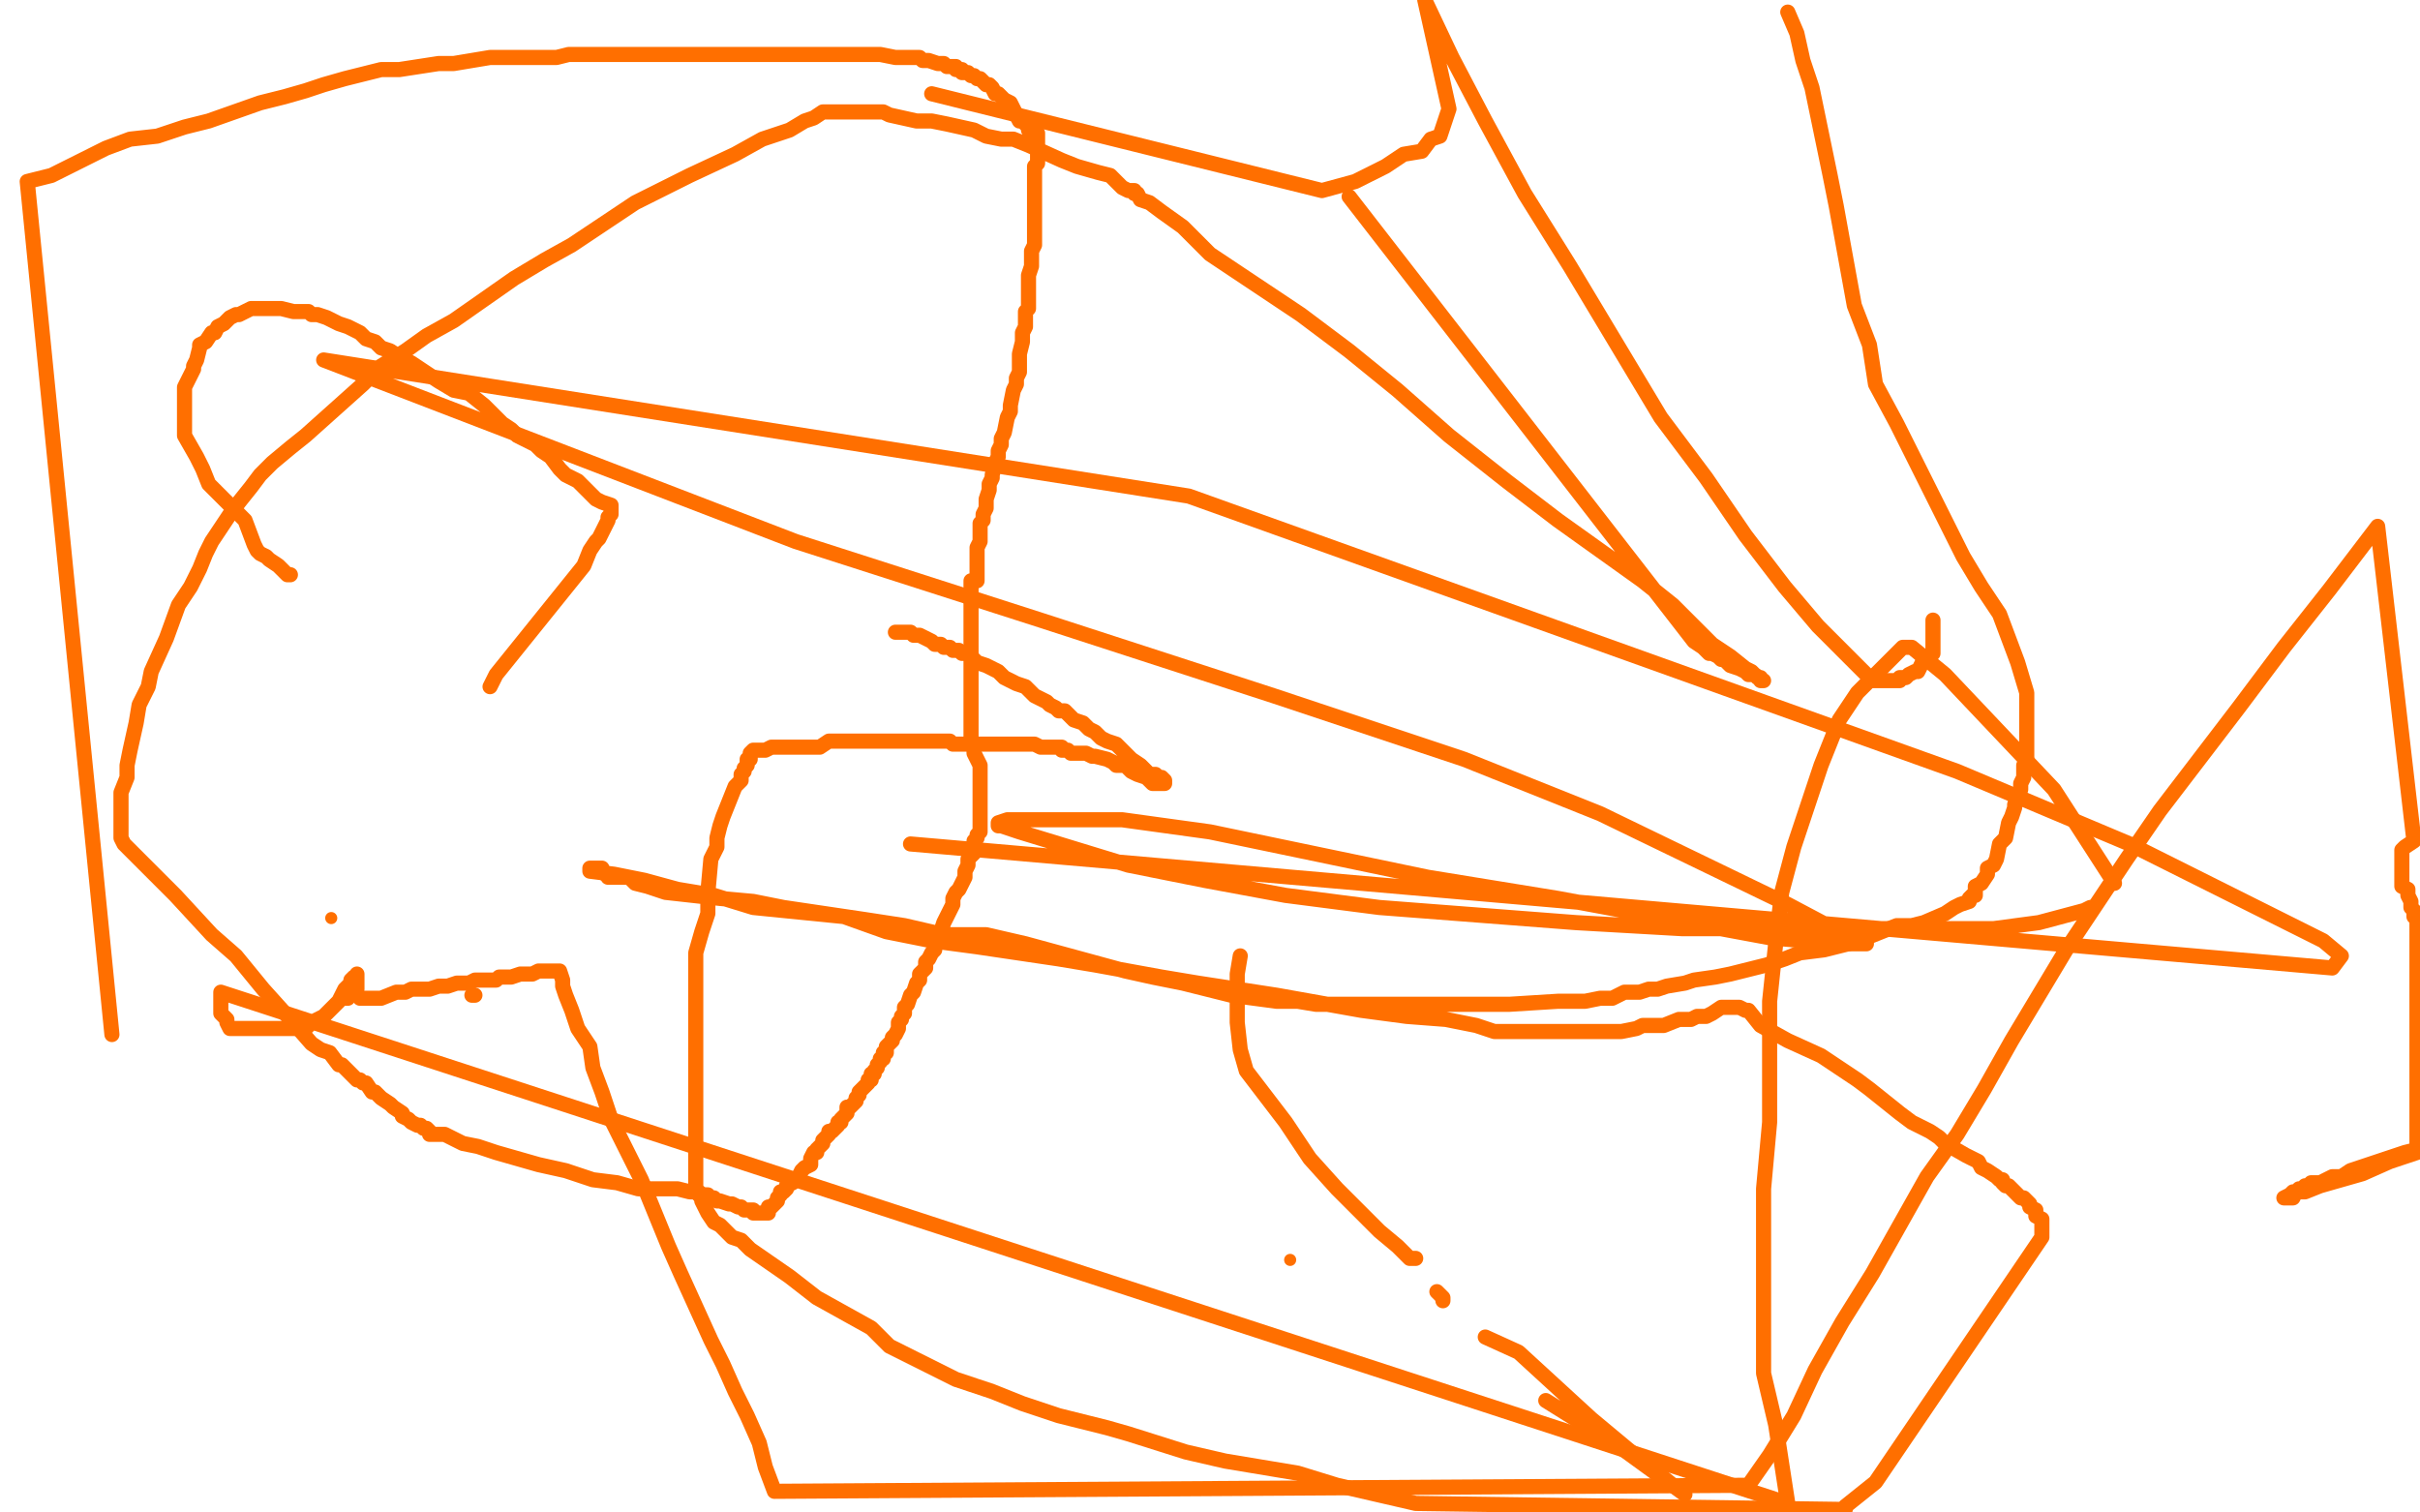 <?xml version="1.0" standalone="no"?>
<!DOCTYPE svg PUBLIC "-//W3C//DTD SVG 1.1//EN"
"http://www.w3.org/Graphics/SVG/1.1/DTD/svg11.dtd">

<svg width="800" height="500" version="1.1" xmlns="http://www.w3.org/2000/svg" xmlns:xlink="http://www.w3.org/1999/xlink" style="stroke-antialiasing: false"><desc>This SVG has been created on https://colorillo.com/</desc><rect x='0' y='0' width='800' height='500' style='fill: rgb(255,255,255); stroke-width:0' /><polyline points="230,152 228,152 228,152 224,152 224,152 221,152 221,152 219,151 219,151 216,151 216,151 215,150 215,150 214,149 214,149 213,149 213,149 215,149 216,149 218,149 221,151 225,153 231,157 244,166 257,175 272,186 288,199 304,213 320,228 335,244 348,260 360,276 372,304 377,317 379,329 381,341 381,352 377,361 357,376 340,381 321,385 301,387 281,389 261,389 241,389 226,389 202,387 198,386 196,384 195,383 195,382 195,381 195,380 195,379 195,375 195,373 195,371 195,368 197,365 200,360 201,359 201,358 202,358 203,358 205,358 208,358 214,358 218,357 223,357 231,357 239,355 248,355 256,353 262,353 263,352 264,352" style="fill: none; stroke: #ed00d0; stroke-width: 30; stroke-linejoin: round; stroke-linecap: round; stroke-antialiasing: false; stroke-antialias: 0; opacity: 1.0"/>
<polyline points="270,361 272,361 272,361 273,361 273,361 274,361 274,361 276,361 276,361 278,361 278,361 279,361 279,361 282,361 282,361 284,359 284,359 287,359 287,359 289,358 289,358 292,358 292,358 295,357 295,357 297,357 297,357 300,356 300,356 302,356 302,356 307,355 310,355 312,354 315,353 318,353 321,353 324,352 328,352 333,352 338,352 343,350 349,350 354,349 360,348 362,348 363,347 365,347 367,346 368,346 370,346 375,344 377,344 379,343 381,343 383,342 386,341 394,338 398,336 401,335 405,333 408,332 411,330 414,328 425,324 430,321 435,318 443,315 450,311 457,308 472,301 480,297 488,293 499,288 507,283 519,279 543,268 566,256 579,250 592,243 605,238 618,231 630,224 642,218 654,211 665,204 685,190 696,184 705,177 724,163 734,156 743,149 752,142 758,136 765,131 772,125 777,118 783,112 790,106 799,93 798,0 788,87" style="fill: none; stroke: #ed00d0; stroke-width: 30; stroke-linejoin: round; stroke-linecap: round; stroke-antialiasing: false; stroke-antialias: 0; opacity: 1.0"/>
<polyline points="350,105 351,105 351,105 352,105 352,105 353,105 353,105 354,105 354,105 356,105 356,105 357,105 357,105 359,105 359,105 361,105 361,105 364,105 364,105 367,105 367,105 373,105 373,105 377,103 377,103 382,103 382,103 384,103 384,103 387,103 387,103 389,102 391,102 394,101 397,101 399,101 404,101 406,101 408,100 411,100 413,100 416,100 418,100 420,99 423,99 424,99 427,98 429,98 430,98 432,98 435,98 437,98 439,98 440,98 442,98 444,98 446,98 450,98 451,98 455,98 456,98 458,98 460,98 461,98 462,100 463,100 464,101 465,101 465,102 466,102 466,103 467,103 467,104 468,104 468,105 468,106 469,107 469,108 470,109 470,110 470,111 470,112 471,113 471,114 471,115 471,116 472,117 472,118 473,120 473,122 474,125 474,127 474,129 474,131 475,133 475,135 475,137 476,139 476,142 476,147 477,149 477,152 478,156 479,159 479,161 479,164 480,166 480,169 481,175 481,177 481,179 482,182 482,184 482,189 483,192 483,197 483,199 484,201 484,203 484,205 484,207 484,209 484,211 485,216 485,218 485,222 486,224 486,228 486,230 486,232 487,237 487,239 487,241 487,242 487,244 488,245 488,246 488,248 489,250 490,254 491,260 492,262 492,265 495,270 495,273 496,276 497,278 498,281 498,283 499,285 500,288 501,290 503,294 505,298 505,301 507,303 508,306 509,308 510,312 511,313 512,316 515,319 516,321 517,323 518,325 520,328 523,331 525,334 527,336 529,338 532,341 534,343 535,344 536,345 537,346 540,347 542,348 543,349 544,349 545,350 546,350 547,350 548,350 549,350 550,351 551,351 553,351 556,351 558,351 559,351 562,352 565,352 566,352 569,353 571,353 574,353 579,355 582,356 588,356 593,357 597,357 608,359 613,359 619,360 621,360 623,360 625,360 628,360 629,360" style="fill: none; stroke: #ed00d0; stroke-width: 30; stroke-linejoin: round; stroke-linecap: round; stroke-antialiasing: false; stroke-antialias: 0; opacity: 1.0"/>
<polyline points="651,360 653,360 653,360 654,360 654,360 655,360 655,360 656,360 656,360 657,360 657,360 658,360 658,360 659,360 659,360 660,360 661,360 662,360 663,360 665,360 667,360 668,360 670,360 672,360 673,360 675,360 676,360 680,360 683,360 687,360 690,360 692,360 694,360 697,360 698,360 701,360 702,360 703,360 705,360 706,360 708,360 710,360 714,359 715,359 716,359 717,358 718,358 719,358 720,357 721,356 722,356 723,356 723,355 724,355 725,355 726,354 727,353 728,353 728,352 729,352 729,351 729,350 730,349 731,348 731,346 732,345 732,344 732,343 733,342 733,341 733,340 733,339 734,339 734,337 734,336 734,335 734,334 734,333 734,332 734,330 734,329 734,328 734,326 734,325 734,323 732,318 730,318 729,313 728,311 726,307 726,304 725,302 724,300 723,297 722,294 721,292 719,289 719,286 718,284 715,279 713,276 712,274 711,272 710,271 709,269 707,268 706,266 704,265 703,263 702,262 701,260 698,257 697,256 694,254 693,253 692,252 691,251 689,249 688,248 685,246 683,246 681,245 680,244 679,243 677,243 676,242 674,241 671,239 670,238 669,238 669,237 668,237 667,236 666,236 665,236 665,235 664,235 661,234 659,233 656,232 654,231 650,230 646,228 644,227 640,223 637,223 635,222 633,221 630,220 626,218 623,217 620,216 618,216 617,215 616,214 615,214 614,213 612,212 610,212 609,211 608,210 607,210 605,210 601,208 599,207 596,207 594,205 591,205 589,204 586,203 583,202 581,202 580,201 579,201 578,201 577,200 576,200 575,200 574,199 573,199 572,199 571,199 570,199 569,199 568,199 567,199 566,199 565,199 563,199 562,199 561,199 559,199 555,199 549,199 543,201 530,201 516,204 511,204 506,206 503,206 501,206 499,206 497,207 495,207 491,208 490,209 489,209 488,209 486,209 485,209 484,210 483,210 481,211 480,211 479,212 478,213 477,213 475,214 474,216 472,216 470,219 469,219 467,220 466,221 465,223 463,224 461,225 458,228 457,229 456,230 455,232 453,233 451,236 449,237 447,238 446,239 445,240 445,241 443,243 443,244 440,247 438,250 436,252 435,254 433,257 431,259 430,261 429,262 428,264 427,264 426,267 426,268 425,269 425,270 424,271 423,272 423,273 422,275 421,277 420,280 420,281 419,282 418,283 418,285 418,286 417,287 417,289 417,290 416,293 416,294 415,296 415,298 415,299 414,303 414,305 414,306 414,308 414,309 413,310" style="fill: none; stroke: #ed00d0; stroke-width: 30; stroke-linejoin: round; stroke-linecap: round; stroke-antialiasing: false; stroke-antialias: 0; opacity: 1.0"/>
<polyline points="24,101 24,102 24,102 24,104 24,104 24,105 24,105 24,107 24,107 24,108 24,108 25,109 25,109 25,110 25,110 25,112 25,112 25,113 25,113 25,115 25,115 25,116 25,116 26,117 26,117 26,119 26,119 26,121 26,121 26,123 26,123 27,125 27,131 27,132 27,135 28,138 28,140 29,142 29,144 30,146 30,150 31,152 31,154 31,157 32,160 32,162 33,168 34,170 35,172 35,177 36,179 37,182 37,184 38,186 39,189 39,191 41,196 41,198 42,201 44,206 44,209 46,215 48,218 49,221 51,225 52,230 56,239 59,244 62,250 64,255 66,261 71,274 74,280 77,286 81,291 84,296 90,306 94,311 98,315 102,319 108,324 113,328 118,332 129,339 141,344 147,349 152,353 157,354 163,357 169,359 175,361 180,363 186,364 191,364 196,366 201,367 208,369 212,370 214,370 216,370 218,370 220,370 222,370 224,370 227,370 228,370 230,370 231,370 232,368 233,368 234,367 235,367 236,366 237,365 238,365 240,364 241,363 243,362 245,360 247,360 249,358 251,356 255,354 257,353 258,352 259,351 260,350 261,349 262,348 263,348 263,347 264,347 264,346 265,346 265,345 266,345 267,344 267,343 268,342 269,342 269,341 269,340 270,340 271,338 271,337 272,336 273,336 273,335 273,334 274,334 274,333 275,332 275,331 276,330 277,330 277,328 279,327 279,326 280,325 280,324 281,324 281,323 281,322 282,321 283,320 283,319 283,318 284,317 285,316 285,315 286,314 287,314 287,313 287,316 287,317 285,319 284,321 284,322 283,323 283,324 283,325 282,326 282,328 281,329 281,331 280,333 279,335 277,338 275,344 273,347 272,350 272,353 269,358 267,362 265,367 263,371 261,377 257,382 253,388 243,400 239,407 233,413 221,422 217,426 213,428 212,429 211,429 210,429 210,427 210,425 210,422 210,418 212,413 215,408 216,400" style="fill: none; stroke: #ffffff; stroke-width: 30; stroke-linejoin: round; stroke-linecap: round; stroke-antialiasing: false; stroke-antialias: 0; opacity: 1.0"/>
<polyline points="274,246 270,246 270,246 253,248 253,248 241,252 241,252 229,254 229,254 218,259 218,259 205,265 205,265 191,270 191,270 178,277 178,277 167,284 167,284 157,290 157,290 148,296 148,296 140,302 140,302 127,315 119,322 114,329 110,335 105,342 101,349 98,358 97,360 97,361 96,362 96,363 96,364 96,365 96,366 98,368 99,369 102,373 107,376 112,380 118,385 124,389 132,394 140,400 148,405 156,410 165,414 181,418 189,420 197,420 215,420 224,418 235,413 246,408 257,402 266,395 274,382 278,375 280,369 282,363 283,357 283,351 283,346 283,339 283,338 283,336 283,335 283,334 283,333 283,332 283,330 281,327 280,325 280,324 280,321 278,317 277,315 275,313 256,292 249,287 242,283 234,277 225,273 217,268 199,261 193,259 185,259 183,259 182,259 181,259 180,261 179,263 178,265 176,271 176,274 176,277 176,280 176,283 176,288 176,290 176,292 178,294 179,296 180,298 181,300 183,302 184,304 186,307 188,310 190,315 196,333 205,353 209,364 213,375 218,386 220,394 225,402 229,410 233,417 235,421 237,425 238,426 238,427 238,425 236,423 234,421 232,418 230,415 227,411 217,398 213,392 207,385 200,378 194,371 188,364 181,356 173,348 159,331 152,324 148,316 143,311 138,305 135,300 131,296 128,291 125,287 121,282 121,280 120,279 119,278 119,277 119,276 119,279 119,300 119,311 121,323 123,335 126,347 128,359 130,370 137,392 139,402 142,412 148,428 150,435 150,440 151,444 152,446 152,448 152,449 153,450 153,451 153,452 153,453 153,454 153,455 153,456 153,457 153,458 154,458 155,458 156,458 157,456 158,454 159,452 161,449 163,447 167,440 172,432 177,423 183,412 188,403 200,382 207,360 211,348 215,337 219,322 223,307 225,293 227,279 229,264 229,251 231,242 231,234 231,230 231,229 231,231 231,232 229,233 228,234 226,237 223,243 222,246 218,252 209,267 203,279 197,289 189,302 182,313 176,324 169,335 164,346 154,366 150,375 142,392 139,396 138,401 136,405 134,408 133,411 133,413 131,417 130,419 130,420 129,421 128,424 131,424 133,424 135,424 137,424 139,424 142,422 144,421 145,421 147,420 147,419 148,419 148,418 149,416 150,415 151,414 152,413 154,410 156,407 158,406 160,404 165,399 169,395 173,392 178,387 186,379 191,376 196,373 201,370 205,368 208,365 208,364 209,364 210,363 211,362 211,361 212,360 212,359 213,359 213,358 213,357 214,357 216,357 217,356 219,356 220,355 221,355 222,354 223,354 225,353 227,352 228,352 232,350 234,349 236,348 237,347 239,346 240,346 242,345 244,344 246,343 248,342 249,340 252,339 255,337 257,335 260,333 263,331 266,329 270,328 272,326 274,325 276,324 276,323 277,323 277,328 276,329 274,337 272,345 271,355 267,377 265,390 263,404 261,418 258,432 258,446 258,460 256,474 254,498 318,495 330,489 342,483 354,476 366,468 471,355 303,331 311,338 319,344 340,360 349,367 360,375 369,382 380,391 389,398 407,409 415,415 420,421 427,426 435,430 436,430 437,431 439,432 440,433 442,434 443,435 440,433 437,431 433,429 424,424 401,409 386,400 370,391 353,381 336,371 299,352 278,343 257,334 236,325 216,316 183,304 171,300 163,298 159,297 157,297 157,296 157,299 160,299 164,301 203,326 214,333 238,349 251,357 266,366 282,375 312,391 325,399 353,412 365,418 374,423 382,428 386,428 388,430 389,430 389,431 387,431 385,431 383,431 378,430 370,428 360,426 339,423 330,421 324,419 319,419 318,419 318,418 317,418 316,417 314,416 310,414 308,413 306,412 305,412 304,411 303,411" style="fill: none; stroke: #ffffff; stroke-width: 30; stroke-linejoin: round; stroke-linecap: round; stroke-antialiasing: false; stroke-antialias: 0; opacity: 1.0"/>
<polyline points="226,336 191,327 191,327 135,314 135,314 99,307 99,307 90,306 90,306 85,306 85,306 83,304 83,304 83,303 83,303 85,303 86,305 87,307 90,308 92,308 95,309 100,311 111,315 126,320 163,329 188,336 241,350 268,355 289,360 319,367 327,370 331,371 332,372 332,373 328,373 325,373 315,375 301,375 282,377 262,379 242,382 222,382 203,384 190,386 169,388 163,389 154,389 153,389 152,389 152,390 155,390 158,391 179,395 199,398 221,400 240,402 258,404 271,406 288,408 303,410 328,410 340,412 351,412 360,414 365,416 365,417 363,418 360,418 355,419 344,421 331,423 314,426 288,429 277,429 268,431 261,432 260,432 262,432 265,432 270,432 287,432 310,430 370,428 405,426 438,423 469,421 530,416 559,413 584,411 639,404 637,403 635,401 626,398 612,391 592,385 567,379 538,374 467,367 426,364 384,364 343,364 304,362 246,360 227,360 218,360 217,360 217,359 222,359 226,359 236,359" style="fill: none; stroke: #ffffff; stroke-width: 30; stroke-linejoin: round; stroke-linecap: round; stroke-antialiasing: false; stroke-antialias: 0; opacity: 1.0"/>
<polyline points="304,247 205,251 205,251 570,349 569,349 568,349 567,349 565,349 564,349 562,349 560,349 558,349 555,349" style="fill: none; stroke: #ffffff; stroke-width: 30; stroke-linejoin: round; stroke-linecap: round; stroke-antialiasing: false; stroke-antialias: 0; opacity: 1.0"/>
<polyline points="533,342 528,342 528,342 521,340 521,340 518,339 518,339 516,338 516,338 512,338 490,334 487,333 485,333 484,333 481,332 479,332 477,332 474,332 472,332 470,331 469,331 467,331 466,331 465,331 464,330 463,330 462,330 460,330 459,330 458,330 460,330 460,332 461,332 462,332 463,333 464,333 466,333 467,334 468,335 469,336 472,337 473,337 479,338 482,338 485,339 488,339 491,340 494,340 499,341 502,341 503,341 505,342 507,342 509,342 511,342 515,343 519,343 522,344 525,344 527,344 530,344 536,346 539,346 543,347 547,347 557,347 563,348 571,348 578,348 592,351 598,351 606,351 620,351 626,351 631,351 636,351 639,351 642,351 647,351 653,351 657,353 670,353 676,353 679,353 681,354 684,354 686,354 689,354 692,355 696,355 703,355 707,355 709,355 710,356 712,356 713,356 714,356 711,356 710,354 707,351 700,347 690,338 675,329 658,318 616,294 591,280 565,266 538,252 510,239 449,212 416,198 345,168 310,157 283,144 258,133 239,126 220,119 225,118 230,118 248,118 275,118 341,120 382,120 424,122 457,125 489,127 518,129 543,131 560,133 580,134 581,134 577,134 573,134 559,134 536,134 507,134 478,134 445,134 385,134 360,134 320,134 307,134 301,134 304,134 313,136 336,136 373,138 489,140 560,140 641,142 454,318 454,317 453,317 452,317 451,317 449,317 447,317 444,317 441,317 437,317 430,316 421,314 410,312 390,309 379,307 370,306 367,304 365,304 365,303 365,302 365,301 369,296 380,287 399,276 428,261 467,246 518,232 634,202 695,191 756,181" style="fill: none; stroke: #ffffff; stroke-width: 30; stroke-linejoin: round; stroke-linecap: round; stroke-antialiasing: false; stroke-antialias: 0; opacity: 1.0"/>
<polyline points="562,245 538,240 496,238 467,238 404,238 370,238 336,242 302,248 268,250 237,255 207,261 159,270 138,275 121,277 110,279 100,281 99,281 99,278 101,276 104,275 110,275 123,272 177,268 224,266 364,262 449,260 544,260 647,260 508,263 507,261 506,259 504,258 502,254 501,253 500,252 500,251 499,251 498,251 497,251 497,253 497,254 497,256 496,259 495,260 495,262 494,264 493,269 492,270 492,272 491,274 491,276 489,278 489,282 489,284 488,287 487,290 487,292 486,294 486,297 486,298 485,302 485,304 485,307 484,309 484,312 484,318 484,321 484,324 484,330 484,332 484,333 484,335 484,336 484,338 484,339 486,339 486,340 487,341 488,341 488,342 489,342 490,342 491,342 492,342 493,340 495,340 497,340 500,339 502,339 506,339 511,337 514,336 516,336 518,335 518,334 519,334 519,333 520,331 520,330 521,329 521,328 521,327 521,326 521,325 521,324 521,322 521,321 521,320 521,319 521,317 519,315 518,314 517,313 515,311 514,309 512,307 511,305 507,302 505,300 504,299 502,299 502,298 504,300 504,300 505,301 505,301 506,302 506,302 507,304 507,304 508,304 508,304 509,305 509,305 509,306 509,306 510,306 510,306 510,307 510,307 511,307 511,307 512,308 512,308 512,309 512,309 512,310 513,310 514,310 515,310 517,310 520,310 524,310 536,308 545,306 555,304 567,302 580,297 607,285 620,279 631,273 642,266 643,265 641,265 639,265 635,265 630,265 623,265 612,265 596,265 578,265 557,265 509,263 482,263 454,261 392,259 362,257 332,255 303,252 280,252 246,248 240,248 239,248 239,247 241,247 242,247 244,247 247,247 250,247 258,247 268,245 278,245 287,245 298,245 315,243 333,243 340,243 344,243 350,243 353,243 356,243 385,243 435,245 468,249 511,253 558,258 603,263 644,268 694,280 703,284 704,285 704,286 702,286 700,286 696,286 686,286 653,284 630,284 605,282 578,279 525,274 500,272 479,270 462,268 451,266 443,266 442,266 441,266 440,266 439,266 438,266 437,266 436,265 435,265 440,265 447,265 458,265 494,265 537,265 560,265 583,265 602,265 617,265 631,267 640,267 647,267 647,268 645,268 643,268 640,268 624,268 599,268 568,268 529,268 489,266 450,264 407,264 364,262 327,262 291,260 245,260 236,260 235,260 237,262 240,262 246,263 259,265 274,267 374,273 395,276 420,278 446,280 471,283 498,287 526,291 585,300 616,305 648,310 681,317 715,324 591,242 591,241 590,241 590,240 589,240 588,240 587,240 586,240 585,240 584,239 583,239 583,238 582,238 580,238 579,238 577,237 571,236 567,235 559,233 538,228 523,225 507,221 488,217 465,213 441,208 414,203 354,196 323,194 300,192 283,190 275,190 276,190 278,190 281,190 287,190 295,190 305,190 317,192 328,194 338,196 361,200 373,203 386,205 403,207 420,211 426,213 431,215 436,216 441,218 447,220 456,222 464,224 487,230 502,235 519,240 540,245 567,250 595,255 652,268 681,276 709,284 764,298 795,305 789,253 776,246 709,216 698,212 686,208 663,200 654,198 647,195 639,195 624,190 617,190 609,188 601,186 593,186 584,184 573,184 553,180 543,180 533,180 521,178 510,178 486,176 473,176 462,176 450,176 429,176 423,176 420,176 418,176 417,176 416,176 416,178 416,179 418,180 419,182 421,184 424,186 434,190 449,201 466,208 489,219 518,230 586,247 627,255 713,273 756,281 758,233 697,227 630,216 561,205 417,184 344,173 272,163 201,154 73,141 26,134 3,128 30,128 61,128 93,128 132,128 218,132 265,132 318,134 438,138 500,141 565,145 631,149 697,154 787,120 741,115 698,110 659,108 626,106 603,104 579,104 579,103 582,103 584,103 599,107 622,112 657,117 708,123 769,129 784,133 675,133 562,133 441,133 314,133 66,133 41,177 104,183 181,190 264,195 542,208 633,210 716,213 787,220 783,245 728,252 657,261 578,270 399,288 302,299 55,381 136,376 348,361 469,354 586,348 711,341 715,367 598,374 479,379 354,381 227,383 80,349 179,336 290,322 413,308 664,281 785,269 764,219 504,212 353,201 201,190 78,136 171,136 278,136 395,136 607,134 690,134 759,136 782,122 739,120 682,120 611,120 524,120 322,116 209,113 92,108 48,130 161,139 288,150 431,162 45,252 32,221 141,223 393,223 528,225 662,228 763,230 624,230 453,230 268,226 99,221 40,225 169,227 519,227 710,227 724,288 565,274 203,240 35,233 146,235 271,240 398,245 747,314 618,321 342,328 82,343 44,486 149,494 86,459 207,459 328,459 463,462 606,469 17,496 388,480 279,453 210,432 171,415 178,415 211,415 272,415 367,412 488,410 788,401 751,370 481,298 291,262 232,262 180,262 189,260 217,257 276,257 365,257 490,257 794,261 791,309 668,290 392,238 158,204 40,190 25,190 25,193 40,199 71,208 215,227 338,232 477,239 646,252 731,320 606,313 352,300 156,304 85,313 17,418 78,441 167,464 294,489 0,440 53,421 116,406 238,385 295,378 340,373 49,337 124,337 290,337 375,337 458,337 527,337 623,337 646,337 653,337 648,334 635,329 590,321 543,313 488,306 429,299 370,291 266,276 235,271 216,271 211,271 211,273 211,275 215,278 217,280 221,281 229,285 236,289 243,291 250,294 258,298 267,301 290,307 304,309 325,312 347,316 396,321 450,329 477,334 500,339 522,344 543,349 558,353 572,358 589,363 591,364 592,365 592,366 593,366 595,367 597,368 599,368 602,370 606,371 620,377 629,379 640,381 651,384 696,395 713,399 731,401 750,404 770,406 789,409 798,369 796,367 793,365 789,361 778,354 773,350 768,346 763,343 762,342 760,341 760,340 758,339 757,339 757,338 757,340 757,341 757,343 759,343 759,344 759,345 759,346 756,346 754,346 752,346 750,346 747,346 745,347 742,348 740,348 738,349 736,350 732,351 730,352 728,352 727,352 723,354 721,354 719,355 716,356 714,356 707,356 703,356 697,356 692,356 687,356 681,356 672,356 667,353 665,352 663,351 662,351 661,351 663,351 664,353 665,354 666,354 666,355 667,355 668,355 669,355 670,355 671,355 672,355 673,355 674,355 675,355 677,355 679,353 682,352 686,352 693,350 700,350 708,348 718,345 729,344 740,342 758,338 763,336 767,336 768,335 770,335 772,334 775,334 779,333 781,332 783,331 785,331 787,331 790,330 791,329 795,327 796,326 797,325 797,324 797,323 797,321 797,319 797,318 797,317 795,315 794,315 793,313 791,313 789,312 787,310 784,309 778,306 773,303 771,301 768,301 767,301 766,299 760,296 757,296 755,294 754,293 751,293 750,292 746,290 743,290 741,290 739,289 738,289 737,289 736,289 733,289 732,288 731,288 730,288 728,288 726,288 724,288 721,290 719,290 717,291 715,291 713,292 711,292 708,292 702,292 698,292 695,292 691,292 688,292 680,292 675,292 670,292 664,290 661,289 659,289 656,287 653,286 646,284 639,282 617,273 604,269 592,264 571,255 565,251 564,250 564,249 566,249 567,249 569,249 571,248 575,246 577,246 577,245 579,244 580,242 582,240 585,238 587,236 591,235 594,234 610,226 621,222 651,212 668,208 685,206 702,204 738,201 755,199 771,197 786,194 799,194 787,92 765,92 740,90 713,87 684,85 621,82 587,79 553,79 520,77 489,77 464,77 445,77 423,83 422,85 421,86 419,92 417,95 415,97 414,98 414,100 412,102 411,102 408,105 404,107 402,109 401,110 399,112 398,113 397,116 396,118 395,120 393,123 393,124 392,126 392,128 391,133 391,139 391,143 393,148 398,154 403,161 411,169 421,177 448,195 463,204 478,213 494,221 528,236 544,242 575,254 590,259 605,264 619,269 644,274 655,278 666,278 678,281 691,281 704,283 750,283 767,283 786,285 797,108 790,106 783,104 776,100 761,98 753,97 744,97 738,97 732,97 726,98 721,100 716,102 709,109 709,113 707,117 707,122 707,127 709,132 712,138 715,144 719,158 723,163 724,169 728,180 729,184 741,201 744,204 748,207 756,214 761,217 766,221 770,222 774,224 775,226 776,226 774,224 772,222 772,220 767,214 764,209 757,200 748,191 739,182 730,173 710,156 701,147 692,139 682,131 661,114 650,107 640,100 627,92 616,85 605,79 593,72 581,65 568,58 546,45 533,39 520,33 503,28 506,28 510,30 518,39 531,47 545,55 559,64 587,83 598,92 613,101 628,110 643,120 686,145 699,153 712,160 725,167 736,174 749,180 763,186 784,198 793,203 797,212 793,212 789,212 775,212 760,210 732,206 717,203 702,199 674,191 660,186 647,181 635,179 624,174 617,169 611,166 611,165 611,164 614,164 616,164 619,163 622,163 627,163 634,163 644,163 658,163 674,163 718,163 742,163 794,163 775,140 746,134 715,129 682,125 651,121 591,115 564,115 538,112 515,110 496,110 483,110 478,110 477,110 480,110 482,110 484,112 487,113 493,114 504,114 517,114 536,114 556,114 604,116 631,116 683,120 710,120 733,123 773,125 784,127 792,127 793,128 791,128 789,128 786,128 781,128 756,128 739,126 716,126 665,124 637,124 608,124 578,124 551,122 525,122 506,122 482,122 482,121 484,121 486,121 490,121 500,121 514,121 530,121 551,121 572,119 593,119 643,114 753,85 778,75 799,66 790,30 773,38 756,45 726,61 713,66 704,70 697,72 695,72 694,73 693,73 692,73 691,73 690,73 688,73 685,73 682,71 677,70 657,65 640,63 621,60 594,58 566,56 500,54 469,54 440,54 404,54 395,58 398,58 401,59 412,62 429,64 473,68 500,68 563,70 594,72 624,74 654,74 677,76 696,78 713,78 733,80 735,80 736,80 738,80 740,80 744,80 749,80 761,80 775,80 789,80 784,51 757,43 716,35 604,21 691,0 702,7 715,15 726,23 741,32 756,42 770,52 787,63 798,83 794,81 789,79 783,74 778,69 772,65 765,62 761,58 755,54 752,53 749,49 747,48 745,46 741,43 740,42 740,41 740,40 742,40 745,39 748,39 757,39 779,39 795,39 707,0 704,1 702,2 701,3 701,4 701,5 701,7 701,8 701,9 701,11 701,13 701,15 708,22 713,26 720,32 731,40 742,48 759,57 797,74 752,2 752,4 751,5 751,6 751,8 751,10 753,12 753,14 753,15 753,16 753,17 753,18 754,18 754,19 755,20 757,20 759,20 764,25 767,28 773,34 781,40 790,46 798,14 796,13 795,11 794,10 793,9 792,8 791,8 789,10 788,10 787,11 785,12 784,12 781,13 778,14 776,14 770,16 764,16 757,16 749,16 737,16 715,16 700,16 685,16 668,16 651,16 635,14 618,14 580,12 562,10 543,10 523,10 503,8 483,8 442,8 401,8 381,8 361,8 342,8 323,6 304,6 267,6 250,6 233,6 215,6 200,6 170,6 143,6 132,6 122,6 112,8 103,8 96,10 88,13 81,16 74,18 61,27 56,32 52,37 44,53 40,62 36,72 36,93 36,101 36,108 38,117 41,125 50,139 56,148 63,155 68,163 80,179 84,183 89,187" style="fill: none; stroke: #ffffff; stroke-width: 30; stroke-linejoin: round; stroke-linecap: round; stroke-antialiasing: false; stroke-antialias: 0; opacity: 1.0"/>
<polyline points="93,191 97,196 101,202 107,207 113,213 128,230 138,239 151,248 166,256 199,273 220,280 262,294 284,301 306,309 327,316 348,321 394,332 417,337 441,341 464,345 487,347 532,351 553,351 572,353 589,353 613,351 622,349 625,349 626,348 627,346 628,344 624,289 622,278 612,251 605,237 597,222 588,207 579,192 557,157 531,123 518,106 504,89 490,72 476,57 448,27 433,14 418,1 359,7 368,15 376,22 383,28 394,40 400,46 405,54 412,61 418,70 425,79 434,88 455,110 466,121 479,130 492,139 505,149 529,166 539,171 548,176 552,178 553,178 553,174 552,171 552,166 550,161 546,153 542,145 537,135 531,123 517,102 509,87 501,72 492,58 472,28 250,1 258,14 267,27 276,41 285,55 307,85 318,99 329,114 352,147 364,166 376,183 389,202 406,221 441,256 458,272 475,287 490,301 520,327 533,338 544,347 553,355 561,362 572,370 572,368 572,365 573,362 573,359 573,354 575,344 577,334 579,311 579,298 579,270 579,255 579,240 579,223 579,206 579,190 581,158 581,143 581,129 579,116 571,90 567,79 563,69 559,59 554,49 549,43 543,34 540,32 538,30 537,28 536,27 535,27 534,27 533,27 531,27 529,30 524,35 513,46 498,61 479,77 425,115 353,153 318,171 282,189 249,206 193,241 174,259 161,276 154,293 154,310 160,340 168,353 179,364 200,381 207,386 216,389 217,389 217,387 218,386 219,385 239,369 244,363 261,343 271,331 281,318 292,304 316,273 344,240 360,222 373,204 390,185 408,166 423,148 455,115 468,102 480,90 492,81 501,76 510,73 511,73 512,76 513,79 514,85 516,97 516,112 503,144 492,165 461,201 444,216 428,231 411,242 398,255 377,272 369,277 365,281 364,282 363,282 362,282 361,282 361,280 360,278 360,275 358,272 357,263 355,255 355,244 353,233 353,220 353,206 353,175 355,160 355,145 358,131 362,118 364,107 368,87 370,79 370,75 371,73 373,69 373,68 374,66 375,65 376,63 376,61 377,61 377,60 379,58 379,57 380,57 380,56 380,60 382,67 382,103 382,130 337,305 317,351 307,370 297,387 285,407 283,411 283,409 283,407 283,406 283,403 288,391 297,367 303,352 310,336 319,317 328,297 337,278 346,259 365,220 375,203 385,186 396,171 412,140 428,111 435,100 441,89 447,77 453,66 459,57 465,49 475,33 480,27 486,21 491,16 495,11 501,9 502,11 502,13 503,17 503,20 503,25 503,41 503,59 499,68 498,76 495,84 491,92 487,98 482,104 475,111 471,114 470,116 468,117 466,118 463,118 460,118 458,118 456,118 455,118 454,118 454,116 454,115 454,113 454,111 454,105 458,96 464,86 479,59 487,46 495,35 509,18 515,13 519,12 520,11 521,11 522,11 524,13 526,18 547,84 547,111 545,125 540,140 534,156 527,172 519,185 500,211 490,222 480,231 460,247 441,259 432,264 426,264 422,264 417,264 416,264 415,264 414,264 414,262 414,260 413,256 413,251 413,227 411,191 411,170 413,147 415,123 418,96 423,69 429,43 438,16 667,5 683,39 688,56 690,88 690,101 684,114 677,129 671,142 662,155 653,166 633,184 605,199 590,206 573,211 556,213 518,217 500,217 481,217 462,217 443,213 424,208 407,204 377,190 365,185 356,180 343,169 340,162 336,148 334,139 332,127 332,113 332,85 336,72 342,57 348,44 364,21 374,12 430,2 430,6 430,12 332,121 294,145 275,155 258,162 229,173 214,177 194,182 190,182 189,182 189,179 191,177 195,171 203,162 212,151 250,122 300,93 331,80 366,68 402,57 438,50 506,45 531,43 554,43 569,43 575,44 579,46 579,52 579,59 578,71 576,84 571,101 562,120 551,141 525,182 510,203 497,225 475,262 464,277 451,304 449,315 447,321 447,323 447,325 447,326 447,327 449,328 451,328 454,329 456,329 459,329 465,329 468,329 469,329 469,327 470,327 470,325 470,324 470,322 468,320 466,318 463,315 457,310 452,308 436,300 426,293 415,289 391,277 383,270 375,263 370,255 368,247 368,224 370,208 379,189 407,146 428,124 451,102 475,81 525,44 544,29 559,16 569,1 560,12 549,24 534,37 517,52 303,286 286,305 257,343 244,358 224,383 219,390 215,394 214,394 214,391 214,389 214,383 216,372 218,359 220,344 222,330 224,315 226,302 231,276 235,263 237,259 238,259 238,261 238,262 238,264 239,266 240,268 242,270 243,271 245,272 248,273 250,273 252,273 260,273 265,273 276,273 289,270 304,268 323,268 346,265 397,261 425,259 454,257 485,257 517,255 544,255 596,255 615,255 635,257 639,257 639,258 639,259 639,260 639,261 636,262 633,265 631,267 627,271 611,279 600,284 589,289 577,294 565,299 547,304 546,304 545,304 547,304 549,303 556,299 568,291 591,276 614,260 643,241 672,224 736,184 771,163 320,12 232,60 116,104 55,127 0,215 28,213 59,213 94,213 129,213 168,213 249,211 294,209 343,204 396,202 791,296 728,318 604,356 545,375 498,390 455,405 397,426 382,435 376,436 378,436 380,434 380,432 383,427 386,423 393,417 399,409 412,396 421,387 429,379 437,370 453,354 461,343 469,332 477,319 493,293 504,279 515,264 525,248 535,233 552,205 558,191 563,180 565,170 568,160 568,154 569,151 569,150 569,152 567,152 564,152 558,152 552,149 545,148 533,148 523,148 511,146 470,146 455,146 438,146 423,146 406,146 393,146 367,150 358,152 350,154 341,156 337,157 333,157 331,157 330,157 327,157 329,158 330,158 331,158 332,158 333,158 335,158 338,156 342,154 350,150 363,143 376,134 397,123 445,92 476,73 511,53 554,32 605,7 668,3 653,5 640,8 628,10 616,12 604,14 590,17 580,17 570,19 557,21 543,23 528,25 507,27 486,27 461,29 434,29 370,29 333,29 151,23 54,19 4,17 18,18 43,22 70,27 98,32 131,39 192,49 222,55 252,62 277,70 301,78 326,87 364,103 379,109 393,115 406,122 422,131 429,134 430,135 431,137 432,137 433,138 433,139 434,140 435,140 435,141 438,142 440,144 458,154 469,161 482,167 493,174 505,182 517,190 528,197 539,204 548,211 561,220 564,221 564,217 564,214 564,209 564,198 564,185 564,171 562,156 558,123 555,105 553,87 545,51 533,12 336,1 334,9 332,17 330,25 327,33 324,47 324,51 323,55 322,58 321,60 321,64 321,67 320,69 319,75 318,78 318,80 317,84 316,87 316,90 315,93 315,103 313,109 313,114 313,120 313,126 313,132 313,138 315,146 316,149 316,151 317,152 317,153 318,153 319,153 320,153 321,153 322,153 323,153 324,153 325,151 335,144 341,140 346,135 360,123 378,111 388,104 397,96 408,87 420,80 447,58 462,48 478,38 491,28 503,19 524,4 518,0 511,2 487,9 462,14 449,18 434,22 418,26 402,30 385,32 355,39 340,41 327,41 315,44 300,46 298,47 297,47 295,48 295,49 293,49 292,50 289,51 282,52 272,55 263,59 251,63 224,75 207,81 190,87 152,105 135,113 116,121 97,128 67,143 51,151 35,158 19,165 6,172 19,397 42,393 67,389 93,385 118,380 162,365 179,357 192,349 203,341 212,332 219,321 225,309 234,286 238,275 242,264 246,253 248,242 251,233 255,218 258,210 275,147 275,133 275,127 275,116 275,113 275,110 275,109 275,108 273,108 273,110 273,111 273,109 273,107 273,105 275,103 276,99 278,95 280,91 282,87 284,82 287,76 295,54 304,29 309,16 727,5 747,41 758,64 771,91 785,122 792,358 777,334 761,310 729,258 713,233 696,208 677,189 658,168 637,149 596,117 576,103 556,90 537,79 519,70 500,62 460,46 440,39 419,30 372,12 346,3 429,224 425,220 423,217 423,216 423,215 422,214 422,213 421,212 421,211 421,210 421,209 421,208 423,206 423,205 424,203 425,201 426,199 427,197 427,196 427,194 428,193 429,192 430,190 431,189 431,188 432,187 432,186 433,186 433,184 434,184 434,183 432,182 432,182 430,182 430,182 427,180 427,180 423,179 423,179 416,177 416,177 406,172 406,172 396,167 396,167 385,162 385,162 372,156 372,156 358,149 358,149 344,142 344,142 320,129 320,129 309,122 300,116 292,110 282,102 278,98 277,95 276,93 275,91 274,91 274,89 273,86 273,84 272,82 272,81 272,80 274,80 275,80 277,80 279,80 281,80 282,82 295,93 302,101 310,114 329,146 336,166 336,189 336,214 336,243 324,273 309,306 265,374 236,407 201,439 121,491 67,495 76,480 84,465 93,451 111,423 120,409 128,395 137,381 147,367 156,354 164,341 182,316 190,303 198,290 207,278 224,254 232,242 240,230 248,218 257,206 266,195 280,173 287,162 293,151 300,140 313,118 320,106 327,95 340,65 355,31 362,14 276,17 259,36 241,53 222,72 201,95 180,116 137,159 114,181 90,206 66,227 19,267" style="fill: none; stroke: #ffffff; stroke-width: 30; stroke-linejoin: round; stroke-linecap: round; stroke-antialiasing: false; stroke-antialias: 0; opacity: 1.0"/>
<polyline points="273,197 273,196 273,196 274,196 274,196 275,196 275,196 277,196 277,196 280,195 280,195 283,195 283,195 295,195 295,195 303,195 303,195 315,195 315,195 339,195 339,195 351,195 351,195 363,195 363,195 387,198 387,198 396,198 396,198 403,200 416,200 422,202 427,202 439,205 446,205 452,208 458,210 469,213 473,214 478,216 484,219 485,220 489,222 495,225 497,226 502,229 505,232 509,237 512,240 516,245 522,253 524,257 526,260 528,264 529,266 530,268 531,269 531,270 532,272 533,273 533,276 533,279 533,281 534,284 534,286 534,288 534,289 534,290 534,292 534,293 534,294 534,295 532,295 531,296 530,296 529,297 528,298 527,298 527,299 525,300 524,300 523,300 522,300 521,300 519,300 517,300 516,300 511,300 509,301 507,301 502,299 499,299 495,298 488,293 480,292 456,279 448,273 440,269 429,262 424,258 415,251 409,250 405,247 402,244 394,240 393,238 384,230 380,225 376,221 372,217 368,212 364,207 360,201 351,187 345,179 328,157 306,135 293,122 282,108 271,95 251,71 242,60 237,53 233,48 228,42 221,33 214,27 212,25 210,24 208,23 206,21 203,20 199,19 195,18 181,12 170,10 158,8" style="fill: none; stroke: #ffffff; stroke-width: 5; stroke-linejoin: round; stroke-linecap: round; stroke-antialiasing: false; stroke-antialias: 0; opacity: 1.0"/>
<polyline points="296,209 298,209 298,209 300,209 300,209 301,209 301,209 302,210 302,210 304,210 304,210 306,211 306,211 308,212 308,212 309,213 309,213 310,213 310,213 311,213 311,213 312,214 312,214 313,214 314,214 315,215 317,215 318,216 320,216 322,218 323,219 326,220 330,222 332,224 334,225 336,226 339,227 342,230 346,232 347,233 349,234 350,235 352,235 353,236 354,237 355,238 358,239 360,241 362,242 364,244 366,245 369,246 372,249 374,251 377,253 379,255 380,256 382,256 383,257 384,257 385,258 385,259 382,259 381,259 380,258 379,257 376,256 374,255 373,254 372,253 369,253 368,252 366,251 362,250 361,250 359,249 358,249 356,249 354,249 353,248 351,248 351,247 349,247 347,247 346,247 344,247 342,246 339,246 337,246 336,246 334,246 333,246 331,246 330,246 329,246 328,246 327,246 326,246 325,246 324,246 323,246 322,246 321,246 320,246 319,246 318,246 316,246 315,246 314,245 313,245 312,245 311,245 310,245 309,245 308,245 307,245 306,245 305,245 304,245 303,245 302,245 301,245 300,245 299,245 298,245 296,245 295,245 294,245 293,245 292,245 288,245 287,245 285,245 283,245 282,245 281,245 278,245 277,245 274,245 271,247 269,247 268,247 262,247 259,247 257,247 255,247 253,248 251,248 250,248 249,248 248,249 248,250 248,251 247,251 247,253 246,254 246,255 245,256 245,258 243,260 241,265 239,270 238,273 237,277 237,280 235,284 234,295 234,302 232,308 230,315 230,322 230,330 230,343 230,356 230,361 230,368 230,374 230,380 230,382 230,388 230,391 230,393 232,395 232,397 233,399 234,401 236,404 238,405 240,407 242,409 245,410 248,413 261,422 270,429 279,434 288,439 294,445 316,456 322,458 328,460 333,462 338,464 344,466 350,468 358,470 366,472 373,474 392,480 405,483 429,487 442,491 468,497 610,499 610,498 620,490 675,409 675,408 675,407 675,406 675,405 675,404 675,403 673,402 673,401 673,400 671,399 671,398 669,396 668,396 666,394 665,393 664,392 663,392 662,391 662,390 661,390 660,389 657,387 655,386 654,384 650,382 643,378 641,376 638,374 632,371 628,368 623,364 618,360 614,357 608,353 602,349 591,344 582,339 578,334 577,334 575,333 574,333 573,333 572,333 571,333 570,333 569,333 566,335 564,336 561,336 559,337 557,337 555,337 550,339 548,339 545,339 543,339 541,340 536,341 534,341 532,341 530,341 527,341 525,341 520,341 515,341 511,341 509,341 506,341 503,341 494,341 488,339 478,337 465,336 450,334 422,329 409,327 396,325 384,323 362,319 350,317 323,313 308,311 293,308 279,303 249,300 236,296 224,294 213,291 203,289 195,288 195,287 197,287 198,287 199,287 200,289 201,289 201,290 202,290 203,290 204,290 206,290 208,290 210,292 214,293 220,295 238,297 249,298 259,300 286,304 299,306 312,309 326,309 339,312 361,318 372,321 381,323 391,325 407,329 422,331 429,331 435,332 448,332 455,332 460,332 466,332 472,332 478,332 483,332 494,332 499,332 515,331 519,331 524,331 529,330 533,330 537,328 542,328 545,327 548,327 551,326 557,325 560,324 567,323 572,322 584,319 590,317 595,315 603,314 611,312 617,310 627,306 632,306 636,305 643,302 646,300 648,299 651,298 651,297 652,296 653,296 653,293 655,292 657,289 657,287 659,286 660,284 661,279 663,277 664,272 665,270 666,267 666,266 667,263 668,261 668,259 669,257 669,256 669,253 670,253 670,251 670,250 670,248 670,247 670,245 670,244 670,239 670,234 670,229 667,219 661,203 655,194 649,184 634,154 627,140 620,127 618,114 613,101 611,90 607,68 605,58 599,29 596,20 594,11 591,4" style="fill: none; stroke: #ff6f00; stroke-width: 5; stroke-linejoin: round; stroke-linecap: round; stroke-antialiasing: false; stroke-antialias: 0; opacity: 1.0"/>
<polyline points="446,65 560,212 560,212 563,214 563,214 564,215 564,215 565,216 565,216 566,216 566,216 568,217 568,217 569,218 569,218 570,218 570,218 572,220 572,220 575,221 575,221 577,222 577,222 578,223 578,223 580,223 580,223 581,224 582,224 582,225 583,225 580,223 579,222 577,221 572,217 566,213 560,207 553,200 543,192 515,172 498,159 479,144 462,129 446,116 430,104 400,84 391,75 384,70 380,67 377,66 376,64 375,64 375,63 373,63 371,62 369,60 367,58 363,57 356,55 351,53 340,48 335,46 331,46 326,45 322,43 313,41 308,40 303,40 294,38 292,37 288,37 285,37 282,37 280,37 277,37 275,37 272,37 269,39 266,40 261,43 252,46 243,51 228,58 218,63 210,67 189,81 180,86 170,92 160,99 150,106 141,111 134,116 126,121 120,127 101,144 96,148 90,153 86,157 83,161 79,166 76,170 70,179 68,183 66,188 63,194 59,200 55,211 50,222 49,227 46,233 45,239 43,248 42,253 42,257 40,262 40,265 40,267 40,270 40,273 40,277 41,279 42,280 44,282 47,285 52,290 58,296 70,309 78,316 87,327 96,337 103,345 106,347 109,348 112,352 113,352 114,353 115,354 116,355 117,356 118,357 119,357 120,358 121,358 123,361 124,361 126,363 129,365 130,366 133,368 133,369 135,370 136,371 138,372 139,372 140,373 141,373 142,374 142,375 143,375 144,375 145,375 147,375 149,376 153,378 158,379 164,381 178,385 187,387 196,390 204,391 211,393 218,393 222,393 224,393 228,394 230,394 231,395 232,395 233,395 234,395 234,396 236,396 237,397 238,397 241,398 242,398 244,399 245,399 246,400 247,400 248,400 249,400 249,401 251,401 252,401 253,401 254,401 254,399 255,399 256,398 257,397 257,396 258,395 258,394 259,394 260,393 260,392 262,391 262,390 263,390 264,389 265,387 266,386 268,385 268,384 268,383 269,381 270,381 270,380 271,379 272,378 272,377 274,375 274,374 275,374 276,373 277,372 277,371 278,371 278,370 279,369 280,368 280,367 280,366 281,366 282,365 283,364 283,363 284,362 284,361 285,360 286,359 287,358 287,357 288,357 288,356 288,355 289,355 289,354 290,353 290,352 291,351 291,350 292,350 292,348 293,348 293,347 293,346 294,345 295,344 295,343 296,342 297,340 297,339 297,338 298,337 298,336 299,335 299,333 300,332 301,329 302,328 303,325 304,324 304,323 304,322 306,320 306,318 307,317 308,315 309,314 309,313 310,311 311,308 312,305 313,303 314,301 315,299 315,297 316,295 317,294 318,292 319,290 319,288 320,286 320,285 320,284 322,282 322,280 322,278 323,277 323,276 324,275 324,274 324,273 324,272 324,271 324,270 324,269 324,268 324,267 324,266 324,265 324,264 324,263 324,262 324,261 324,259 324,256 324,255 324,253 322,249 322,247 321,246 321,244 321,240 321,238 321,236 321,234 321,232 321,231 321,229 321,227 321,224 321,222 321,219 321,217 321,216 321,214 321,213 321,212 321,211 321,209 321,208 321,206 321,205 321,204 321,202 321,201 321,200 321,199 321,198 321,197 321,196 321,195 321,194 321,193 321,192 323,192 323,191 323,190 323,189 323,188 323,187 323,186 323,184 323,182 323,181 324,179 324,177 324,176 324,174 324,173 325,172 325,170 326,168 326,167 326,165 327,162 327,160 328,158 328,157 329,153 330,151 330,149 331,147 331,145 332,143 333,138 334,136 334,134 335,129 336,127 336,125 337,123 337,120 337,119 337,117 338,113 338,112 338,110 339,108 339,107 339,103 340,102 340,100 340,98 340,95 340,91 341,88 341,85 341,83 342,81 342,76 342,73 342,70 342,68 342,66 342,63 342,62 342,58 342,57 342,55 343,54 343,52 343,51 343,49 343,47 343,46 343,45 343,44 340,43 340,42 338,40 337,40 336,38 334,34 332,33 330,31 329,31 328,29 327,28 326,28 324,26 323,26 322,25 321,25 320,24 319,24 318,24 318,23 317,23 316,23 316,22 315,22 314,22 313,22 312,21 311,21 310,21 307,20 305,20 304,19 301,19 298,19 296,19 291,18 289,18 287,18 285,18 281,18 279,18 277,18 275,18 273,18 269,18 267,18 265,18 262,18 257,18 254,18 251,18 249,18 243,18 241,18 236,18 233,18 231,18 226,18 223,18 220,18 217,18 215,18 211,18 206,18 200,18 197,18 194,18 191,18 188,18 184,19 178,19 173,19 168,19 162,19 150,21 145,21 132,23 126,23 114,26 107,28 101,30 94,32 86,34 69,40 61,42 52,45 43,46 35,49 17,58 9,60 37,342" style="fill: none; stroke: #ff6f00; stroke-width: 5; stroke-linejoin: round; stroke-linecap: round; stroke-antialiasing: false; stroke-antialias: 0; opacity: 1.0"/>
<polyline points="162,227 164,223 164,223 193,187 193,187 195,182 195,182 197,179 197,179 198,178 198,178 199,176 199,176 200,174 201,172 201,171 202,170 202,169 202,168 202,167 199,166 197,165 196,164 195,163 193,161 191,159 189,158 187,157 185,155 182,151 179,149 177,147 171,144 169,142 166,140 164,138 160,134 155,130 150,129 145,126 136,120 132,118 129,116 126,115 124,113 121,112 119,110 115,108 112,107 110,106 108,105 105,104 103,104 102,103 99,103 97,103 93,102 90,102 88,102 86,102 85,102 83,102 79,104 78,104 76,105 75,106 74,107 72,108 71,110 70,110 68,113 66,114 66,115 65,119 64,121 64,122 62,126 61,128 61,130 61,132 61,134 61,136 61,138 61,143 61,144 65,151 67,155 69,160 74,165 78,169 81,172 84,180 85,182 86,183 88,184 89,185 92,187 94,189 95,190 96,190" style="fill: none; stroke: #ff6f00; stroke-width: 5; stroke-linejoin: round; stroke-linecap: round; stroke-antialiasing: false; stroke-antialias: 0; opacity: 1.0"/>
<circle cx="109.5" cy="303.5" r="2" style="fill: #ff6f00; stroke-antialiasing: false; stroke-antialias: 0; opacity: 1.0"/>
<polyline points="156,329 157,329 157,329" style="fill: none; stroke: #ff6f00; stroke-width: 5; stroke-linejoin: round; stroke-linecap: round; stroke-antialiasing: false; stroke-antialias: 0; opacity: 1.0"/>
<circle cx="426.5" cy="416.5" r="2" style="fill: #ff6f00; stroke-antialiasing: false; stroke-antialias: 0; opacity: 1.0"/>
<polyline points="511,463 535,478 535,478 557,494 557,494 555,492 555,492 553,491 553,491 548,487 538,479 526,469 502,447 491,442" style="fill: none; stroke: #ff6f00; stroke-width: 5; stroke-linejoin: round; stroke-linecap: round; stroke-antialiasing: false; stroke-antialias: 0; opacity: 1.0"/>
<polyline points="477,430 477,429 477,429 476,428 476,428 475,427 475,427" style="fill: none; stroke: #ff6f00; stroke-width: 5; stroke-linejoin: round; stroke-linecap: round; stroke-antialiasing: false; stroke-antialias: 0; opacity: 1.0"/>
<polyline points="468,416 467,416 467,416 466,416 466,416 464,414 464,414 462,412 462,412 456,407 456,407 442,393 442,393 433,383 433,383 425,371 425,371 412,354 410,347 409,338 409,322 410,316" style="fill: none; stroke: #ff6f00; stroke-width: 5; stroke-linejoin: round; stroke-linecap: round; stroke-antialiasing: false; stroke-antialias: 0; opacity: 1.0"/>
<polyline points="691,300 689,301 689,301 674,305 674,305 659,307 659,307 640,307 640,307 615,307 615,307 586,307 586,307 556,307 556,307 521,305 521,305 456,300 456,300 425,296 425,296 398,291 398,291 373,286 337,275 331,273 330,273 330,272 333,271 336,271 348,271 371,271 400,275 472,290 515,297 585,310 608,312 617,312 615,312 608,308 591,299 529,269 484,251 421,230 344,205 263,179 107,119 393,164 647,255 704,279 768,311 774,316 771,320 301,279" style="fill: none; stroke: #ff6f00; stroke-width: 5; stroke-linejoin: round; stroke-linecap: round; stroke-antialiasing: false; stroke-antialias: 0; opacity: 1.0"/>
<polyline points="639,205 639,206 639,206 639,208 639,208 639,211 639,211 639,212 639,212 639,214 639,214 639,215 639,215 639,216 639,216 637,217 636,218 635,220 634,222 633,222 631,223 630,224 628,224 628,225 627,225 626,225 624,225 623,225 621,225 619,225 608,214 601,207 590,194 577,177 564,158 549,138 519,88 504,64 491,40 480,19 471,0 479,36 476,45 473,46 470,50 464,51 458,55 448,60 437,63 308,31" style="fill: none; stroke: #ff6f00; stroke-width: 5; stroke-linejoin: round; stroke-linecap: round; stroke-antialiasing: false; stroke-antialias: 0; opacity: 1.0"/>
<polyline points="699,292 679,261 679,261 643,223 643,223 632,214 632,214 631,214 631,214 629,214 629,214 627,216 627,216 621,222 621,222 614,229 614,229 608,238 608,238 602,253 602,253 597,268 597,268 593,280 593,280 589,295 589,295 587,312 587,312 585,331 585,331 585,350 585,350 585,371 585,371 583,393 583,454 587,471 591,497 73,328 73,330 73,332 73,334 73,335 74,336 75,337 75,338 76,340 77,340 78,340 79,340 80,340 82,340 84,340 85,340 87,340 89,340 91,340 93,340 95,340 96,340 101,340 103,338 107,336 109,334 111,332 112,331 113,329 114,327 115,326 116,325 116,324 117,323 118,323 118,322 118,324 118,325 118,327 116,328 115,330 114,330" style="fill: none; stroke: #ff6f00; stroke-width: 5; stroke-linejoin: round; stroke-linecap: round; stroke-antialiasing: false; stroke-antialias: 0; opacity: 1.0"/>
<polyline points="119,330 120,330 120,330 122,330 122,330 124,330 124,330 126,330 126,330 131,328 131,328 134,328 136,327 139,327 142,327 145,326 148,326 151,325 155,325 157,324 158,324 160,324 162,324 164,324 165,323 169,323 172,322 176,322 178,321 179,321 181,321 183,321 184,321 185,321 186,324 186,326 187,329 189,334 191,340 195,346 196,353 199,361 202,370 207,380 212,390 221,412 225,421 230,432 235,443 239,451 243,460 247,468 251,477 253,485 256,493 578,491 585,481 593,468 600,453 609,437 619,421 637,389 647,375 656,360 665,344 674,329 683,314 693,299 703,284 714,268 740,234 755,214 770,195 786,174 798,278 795,280 794,281 794,282 794,283 794,284 794,285 794,286 794,287 794,288 794,289 794,291 794,293 796,294 796,295 796,296 797,298 797,299 797,300 798,301 798,303 799,304 799,306 799,308 799,381 790,384 781,388 774,390 767,392 762,394 758,394 757,395 755,396 758,396 759,394 760,393 761,393 762,392 763,392 764,391 765,391 766,391 767,391 769,390 771,389 774,389 777,387 780,386 786,384 789,383 792,382 795,381 799,380" style="fill: none; stroke: #ff6f00; stroke-width: 5; stroke-linejoin: round; stroke-linecap: round; stroke-antialiasing: false; stroke-antialias: 0; opacity: 1.0"/>
</svg>
